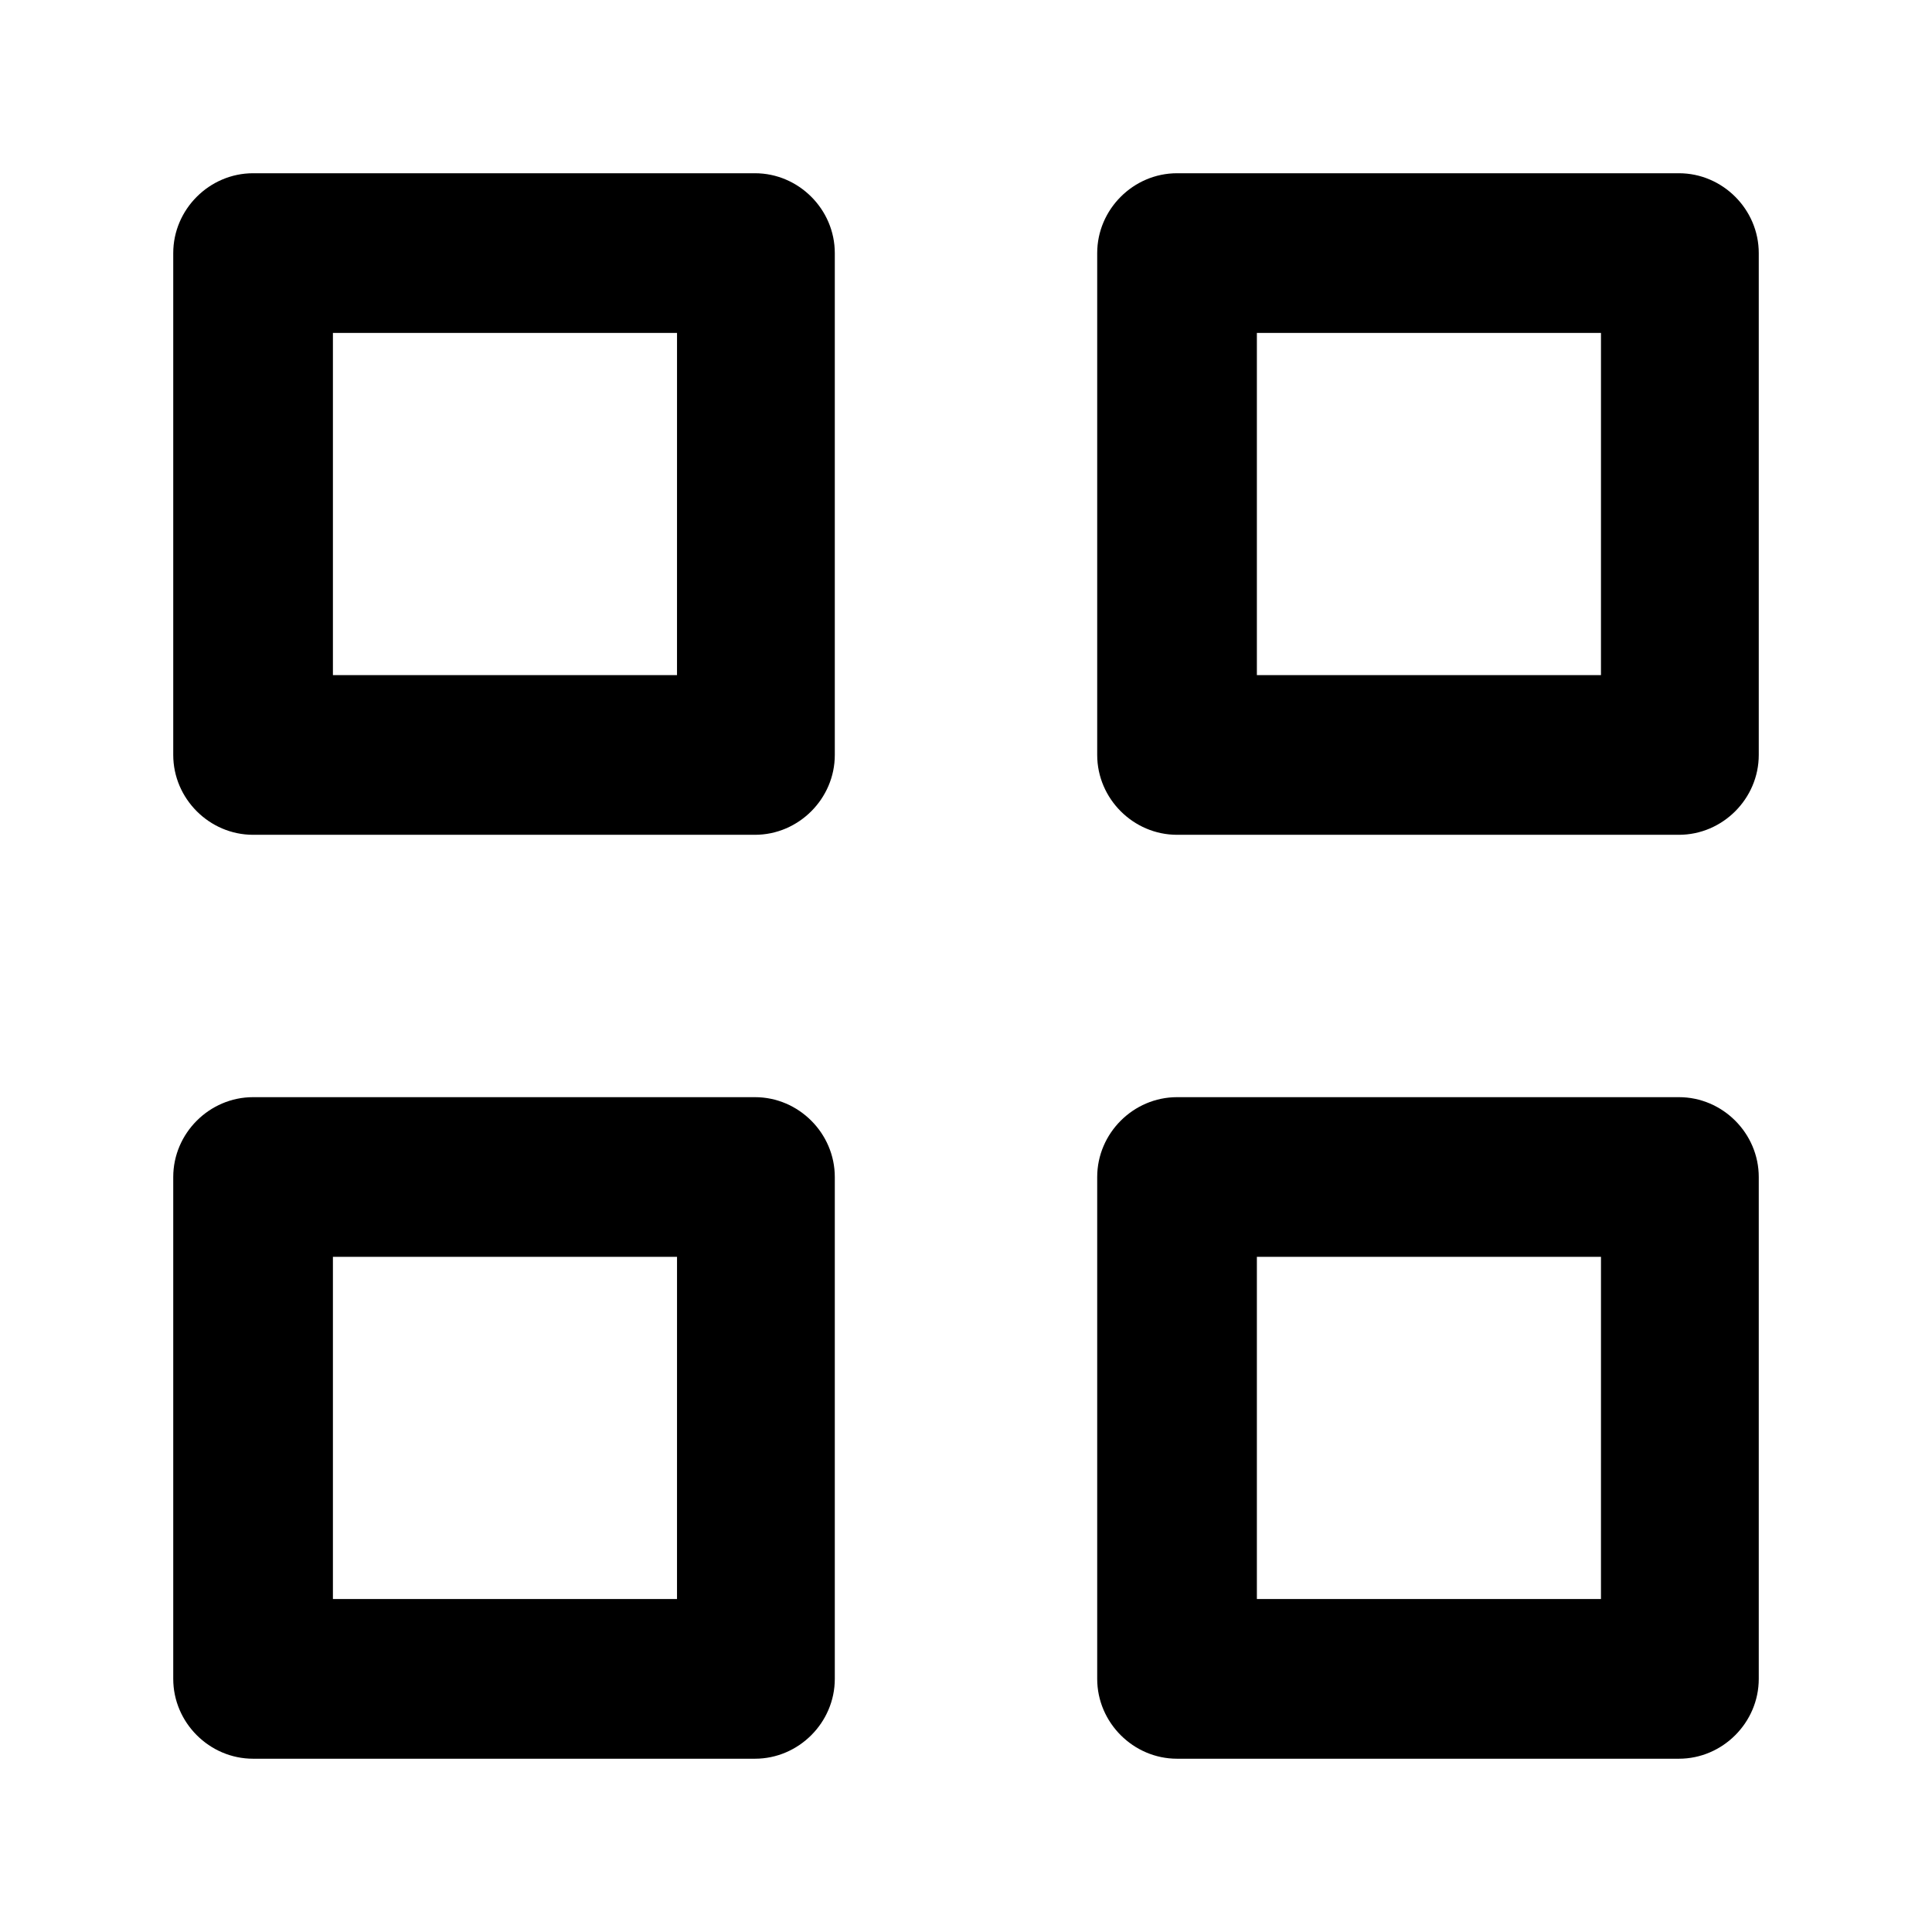 <?xml version="1.0" encoding="UTF-8"?>
<!-- Uploaded to: SVG Repo, www.svgrepo.com, Generator: SVG Repo Mixer Tools -->
<svg fill="#000000" width="800px" height="800px" version="1.1" viewBox="144 144 512 512" xmlns="http://www.w3.org/2000/svg">
 <g>
  <path d="m344.07 189.91h-133c-11.586 0-21.16 9.574-21.16 21.16v133c0 11.586 9.574 21.16 21.16 21.16h133c11.586 0 21.16-9.574 21.16-21.16v-133c0-11.59-9.57-21.16-21.16-21.16zm-21.16 133h-90.684v-90.684h91.191l-0.004 90.684z"/>
  <path d="m588.93 189.91h-133c-11.586 0-21.16 9.574-21.16 21.16v133c0 11.586 9.574 21.16 21.16 21.16h133c11.586 0 21.16-9.574 21.16-21.16v-133c0-11.59-9.57-21.16-21.16-21.16zm-21.16 133h-90.684v-90.684h91.191l-0.004 90.684z"/>
  <path d="m344.07 434.76h-133c-11.586 0-21.16 9.574-21.16 21.16v133c0 11.586 9.574 21.16 21.16 21.16h133c11.586 0 21.16-9.574 21.16-21.16v-133c0-11.59-9.57-21.16-21.16-21.16zm-21.16 133h-90.684v-90.684h91.191l-0.004 90.684z"/>
  <path d="m588.93 434.76h-133c-11.586 0-21.16 9.574-21.16 21.16v133c0 11.586 9.574 21.16 21.16 21.16h133c11.586 0 21.16-9.574 21.16-21.16v-133c0-11.59-9.57-21.16-21.16-21.16zm-21.16 133h-90.684v-90.684h91.191l-0.004 90.684z"/>
 </g>
</svg>